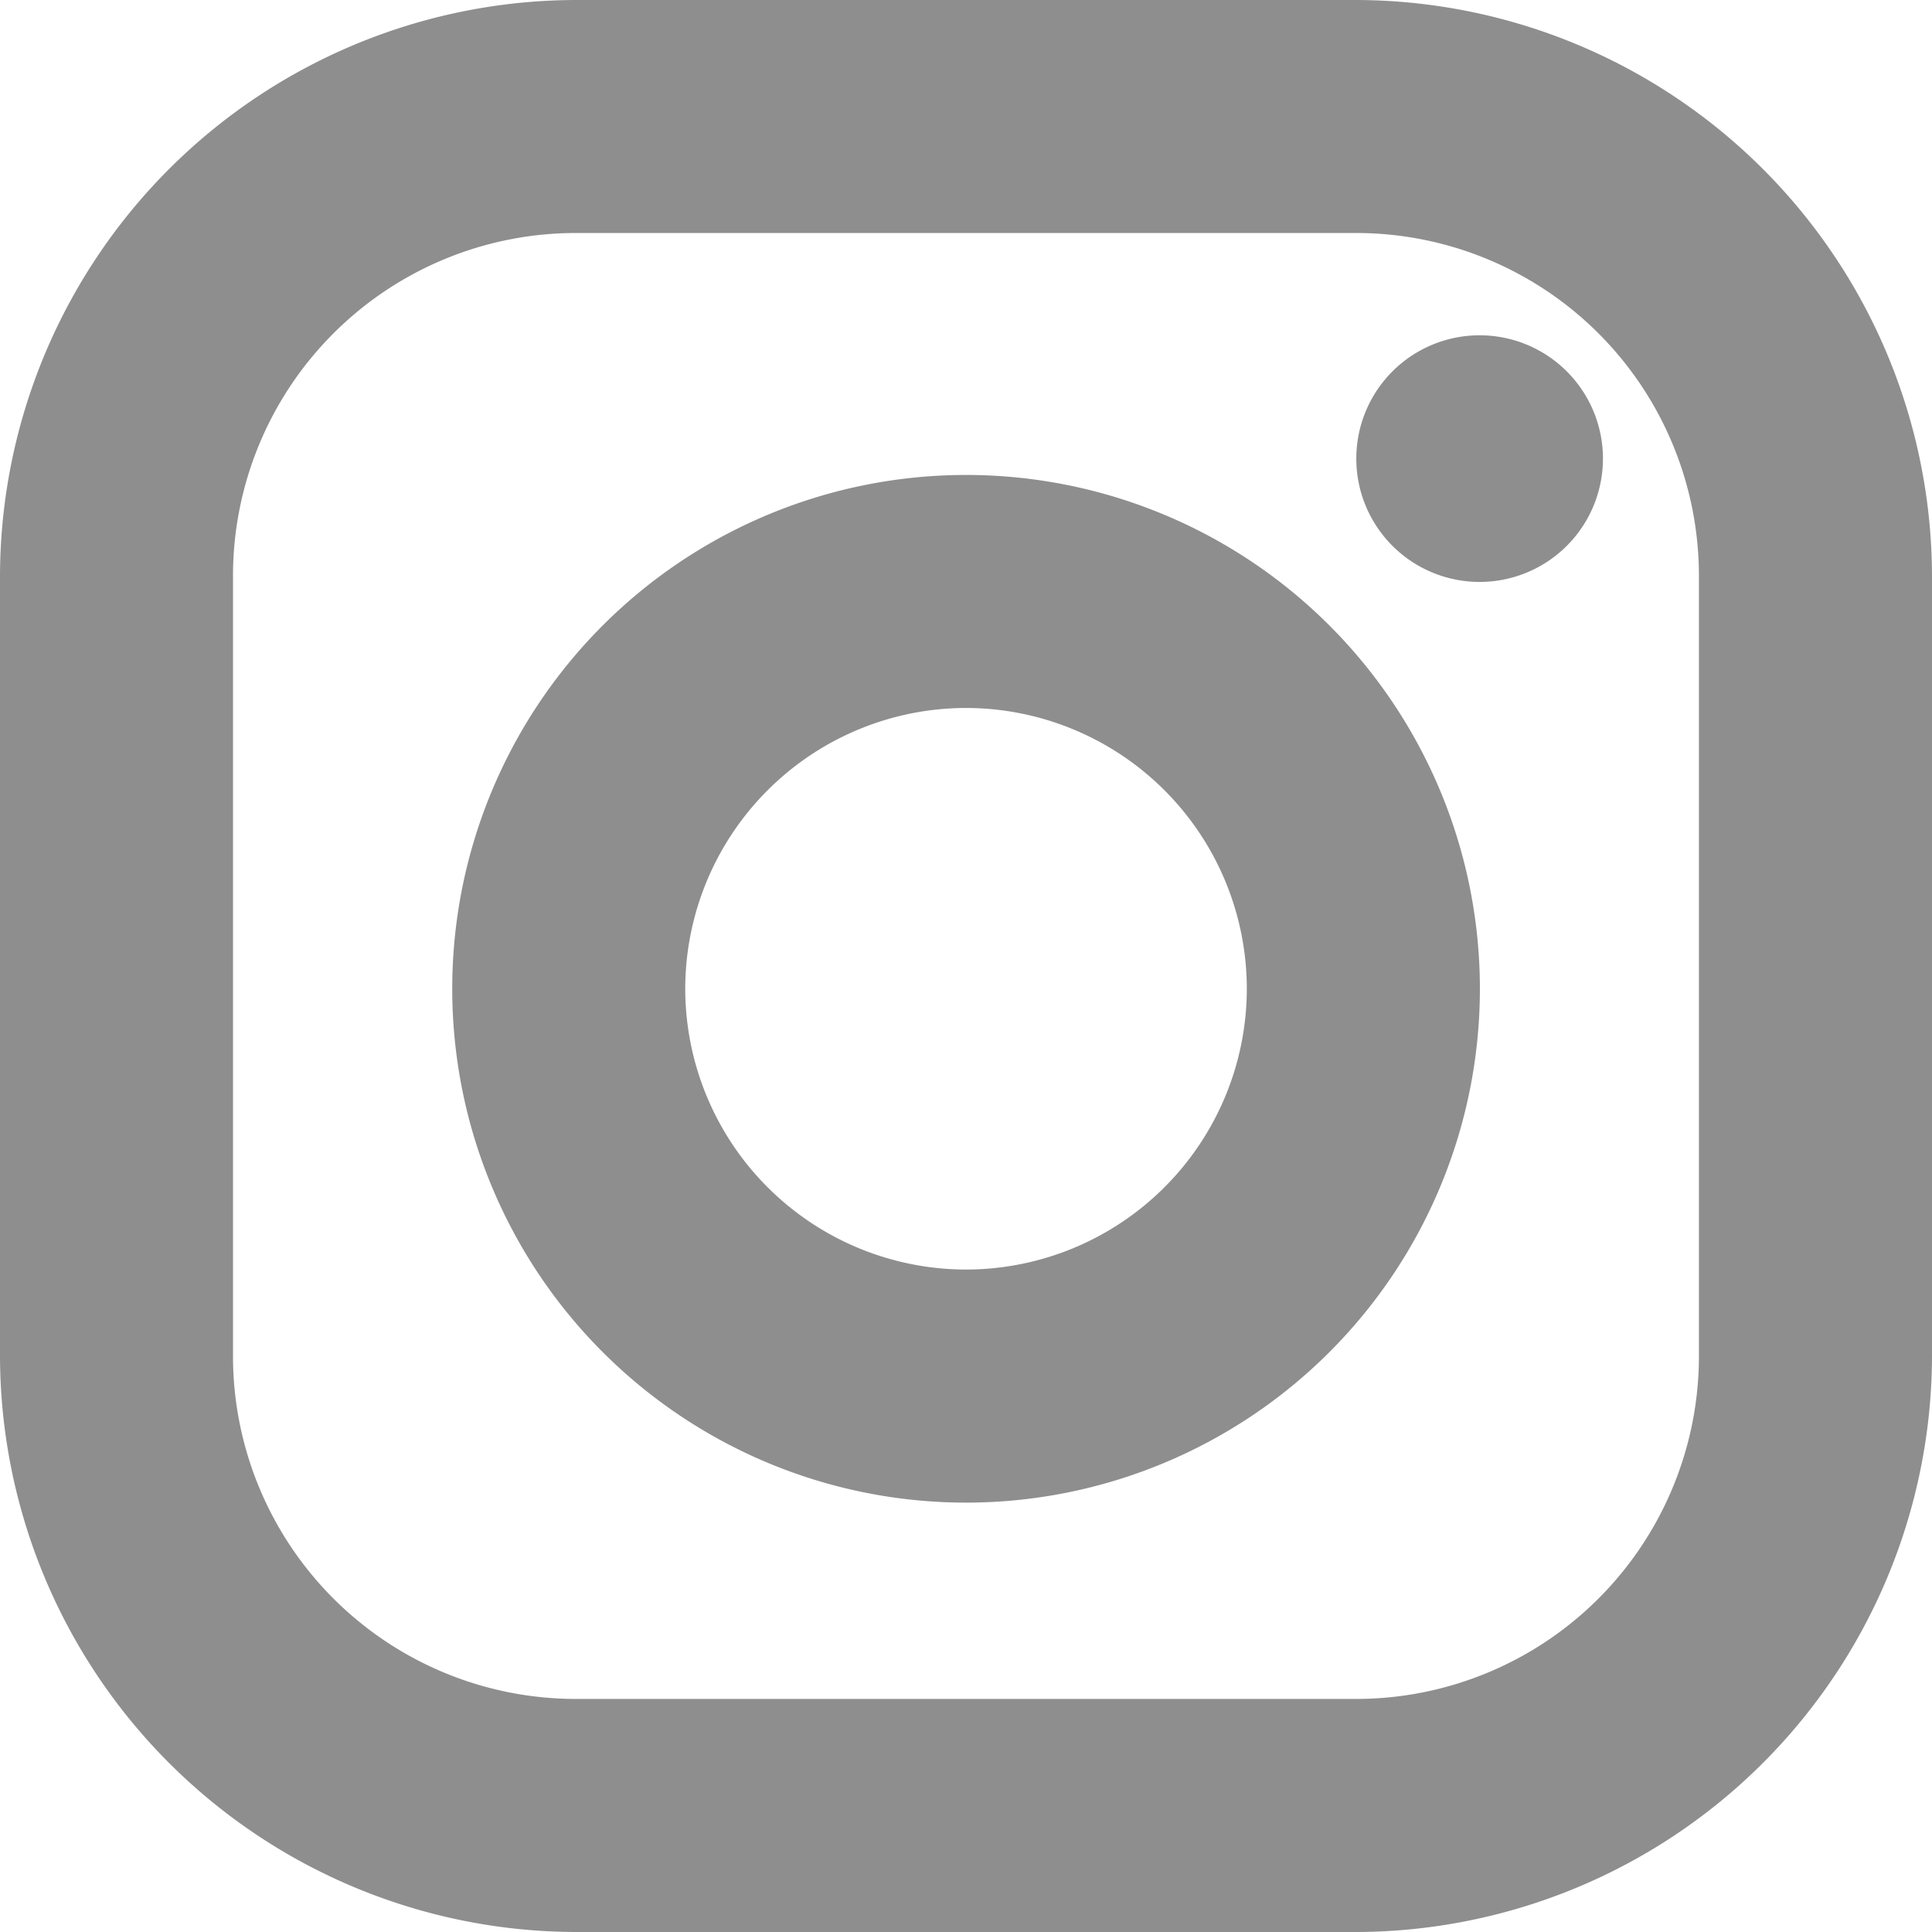 <svg xmlns="http://www.w3.org/2000/svg" width="28.482" height="28.482" viewBox="0 0 28.482 28.482">
  <g id="グループ_1486" data-name="グループ 1486" transform="translate(0 0.095)">
    <path id="パス_784" data-name="パス 784" d="M-97.717,187.26a5.054,5.054,0,0,1,5.048,5.049v11.514a5.054,5.054,0,0,1-5.048,5.048h-11.514a5.054,5.054,0,0,1-5.049-5.048V192.309a5.054,5.054,0,0,1,5.049-5.049h11.514m0-3.435h-11.514a8.509,8.509,0,0,0-8.484,8.484v11.514a8.509,8.509,0,0,0,8.484,8.484h11.514a8.509,8.509,0,0,0,8.484-8.484V192.309a8.509,8.509,0,0,0-8.484-8.484Z" transform="translate(117.715 -183.92)" fill="#8e8e8e"/>
    <path id="パス_785" data-name="パス 785" d="M-82.9,191.825a1.818,1.818,0,0,0-1.818,1.818,1.818,1.818,0,0,0,1.818,1.818,1.818,1.818,0,0,0,1.818-1.818,1.818,1.818,0,0,0-1.818-1.818Z" transform="translate(104.713 -186.977)" fill="#8e8e8e"/>
    <g id="グループ_1485" data-name="グループ 1485" transform="translate(6.666 6.666)">
      <path id="パス_786" data-name="パス 786" d="M-99.14,198.26A4.144,4.144,0,0,1-95,202.4a4.144,4.144,0,0,1-4.139,4.139,4.144,4.144,0,0,1-4.14-4.139,4.144,4.144,0,0,1,4.14-4.14m0-3.435a7.575,7.575,0,0,0-7.575,7.575,7.575,7.575,0,0,0,7.575,7.575,7.575,7.575,0,0,0,7.575-7.575,7.575,7.575,0,0,0-7.575-7.575Z" transform="translate(106.715 -194.584)" fill="#8e8e8e"/>
    </g>
  </g>
</svg>
